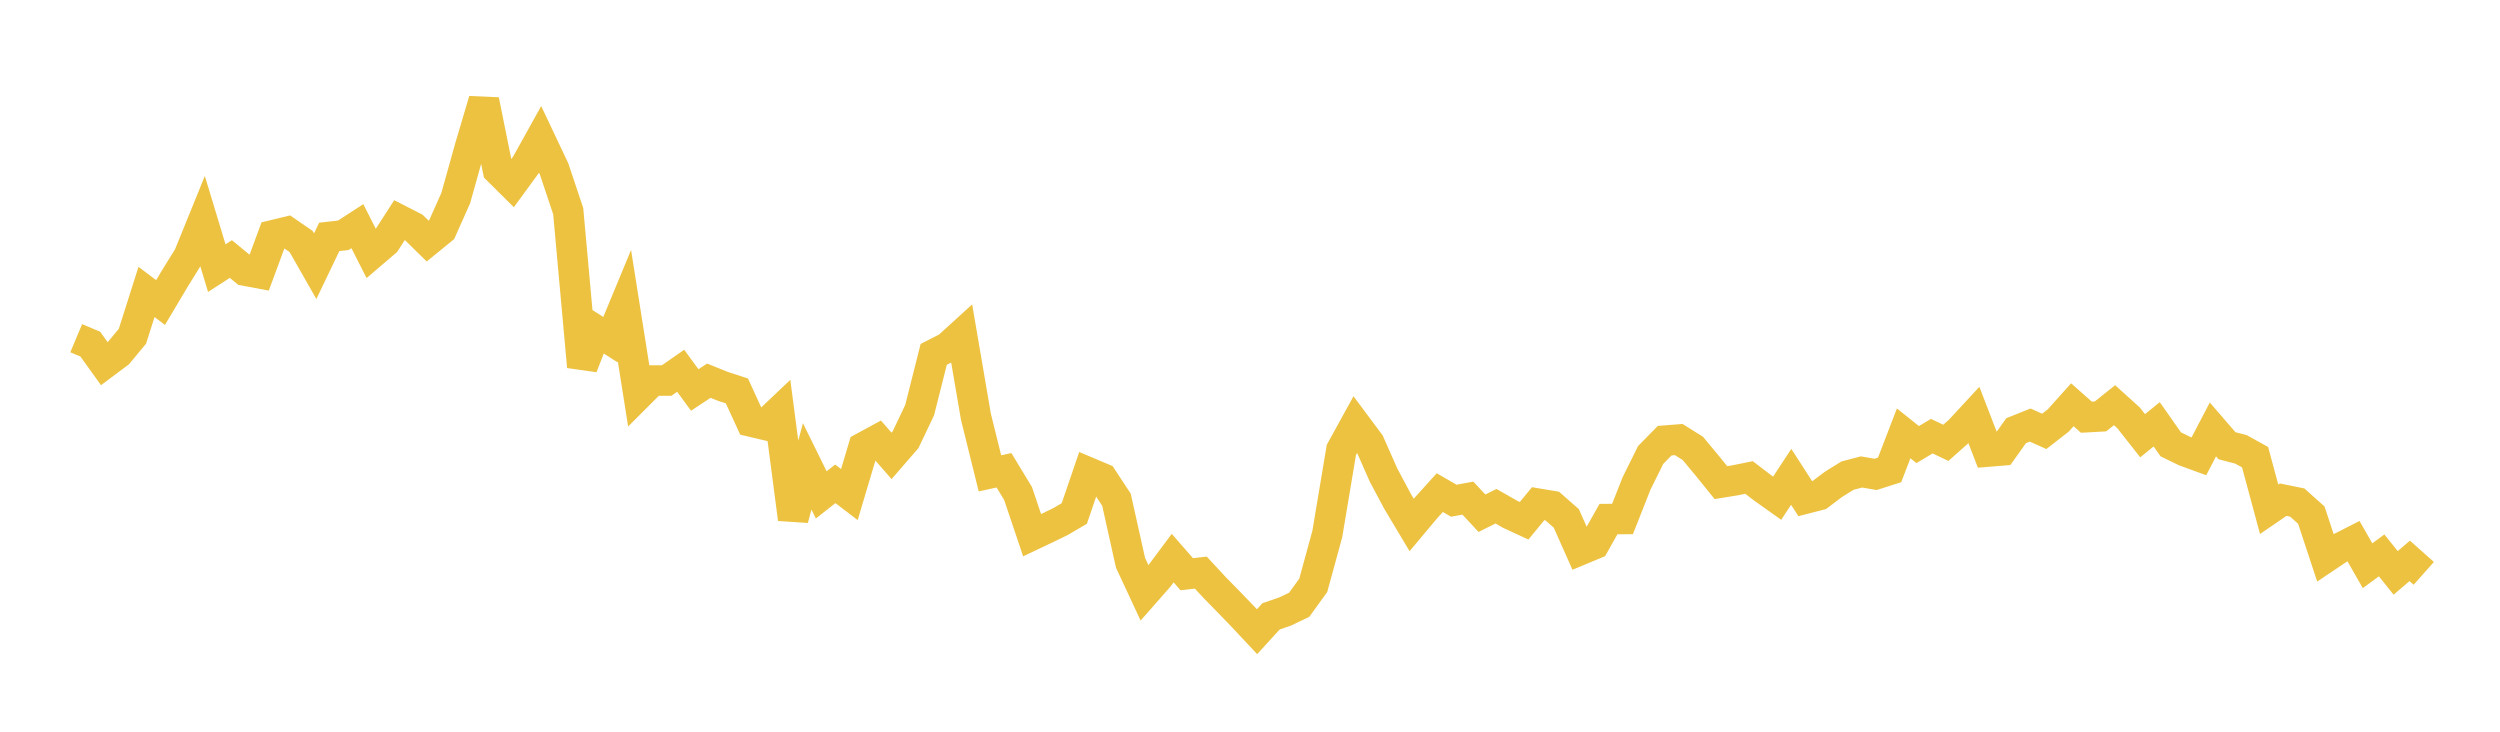 <svg width="164" height="48" xmlns="http://www.w3.org/2000/svg" xmlns:xlink="http://www.w3.org/1999/xlink"><path fill="none" stroke="rgb(237,194,64)" stroke-width="2" d="M5,22.186L5.922,22.574L6.844,23.857L7.766,23.168L8.689,22.056L9.611,19.152L10.533,19.846L11.455,18.296L12.377,16.808L13.299,14.54L14.222,17.59L15.144,16.994L16.066,17.751L16.988,17.925L17.91,15.431L18.832,15.208L19.754,15.843L20.677,17.462L21.599,15.54L22.521,15.435L23.443,14.836L24.365,16.656L25.287,15.869L26.21,14.435L27.132,14.908L28.054,15.813L28.976,15.06L29.898,12.991L30.82,9.691L31.743,6.579L32.665,11.151L33.587,12.065L34.509,10.802L35.431,9.144L36.353,11.092L37.275,13.851L38.198,24.054L39.12,21.689L40.042,22.28L40.964,20.055L41.886,25.883L42.808,24.961L43.731,24.964L44.653,24.322L45.575,25.584L46.497,24.973L47.419,25.344L48.341,25.645L49.263,27.653L50.186,27.871L51.108,26.995L52.03,34.048L52.952,30.592L53.874,32.464L54.796,31.74L55.719,32.444L56.641,29.348L57.563,28.848L58.485,29.905L59.407,28.842L60.329,26.903L61.251,23.248L62.174,22.775L63.096,21.936L64.018,27.327L64.94,31.052L65.862,30.851L66.784,32.372L67.707,35.109L68.629,34.672L69.551,34.224L70.473,33.686L71.395,30.989L72.317,31.378L73.24,32.781L74.162,36.92L75.084,38.899L76.006,37.85L76.928,36.612L77.85,37.668L78.772,37.563L79.695,38.558L80.617,39.499L81.539,40.455L82.461,41.439L83.383,40.431L84.305,40.115L85.228,39.671L86.15,38.398L87.072,35.025L87.994,29.513L88.916,27.838L89.838,29.076L90.76,31.165L91.683,32.894L92.605,34.438L93.527,33.337L94.449,32.316L95.371,32.848L96.293,32.677L97.216,33.668L98.138,33.208L99.06,33.735L99.982,34.162L100.904,33.042L101.826,33.196L102.749,34.007L103.671,36.078L104.593,35.694L105.515,34.051L106.437,34.047L107.359,31.71L108.281,29.849L109.204,28.907L110.126,28.835L111.048,29.412L111.97,30.521L112.892,31.66L113.814,31.51L114.737,31.323L115.659,32.029L116.581,32.684L117.503,31.281L118.425,32.712L119.347,32.474L120.269,31.778L121.192,31.203L122.114,30.96L123.036,31.12L123.958,30.826L124.88,28.429L125.802,29.165L126.725,28.611L127.647,29.05L128.569,28.229L129.491,27.232L130.413,29.623L131.335,29.548L132.257,28.254L133.18,27.884L134.102,28.298L135.024,27.581L135.946,26.553L136.868,27.368L137.79,27.318L138.713,26.58L139.635,27.412L140.557,28.584L141.479,27.834L142.401,29.148L143.323,29.598L144.246,29.935L145.168,28.171L146.09,29.239L147.012,29.481L147.934,29.991L148.856,33.409L149.778,32.779L150.701,32.967L151.623,33.792L152.545,36.586L153.467,35.968L154.389,35.499L155.311,37.112L156.234,36.434L157.156,37.581L158.078,36.794L159,37.612"></path></svg>